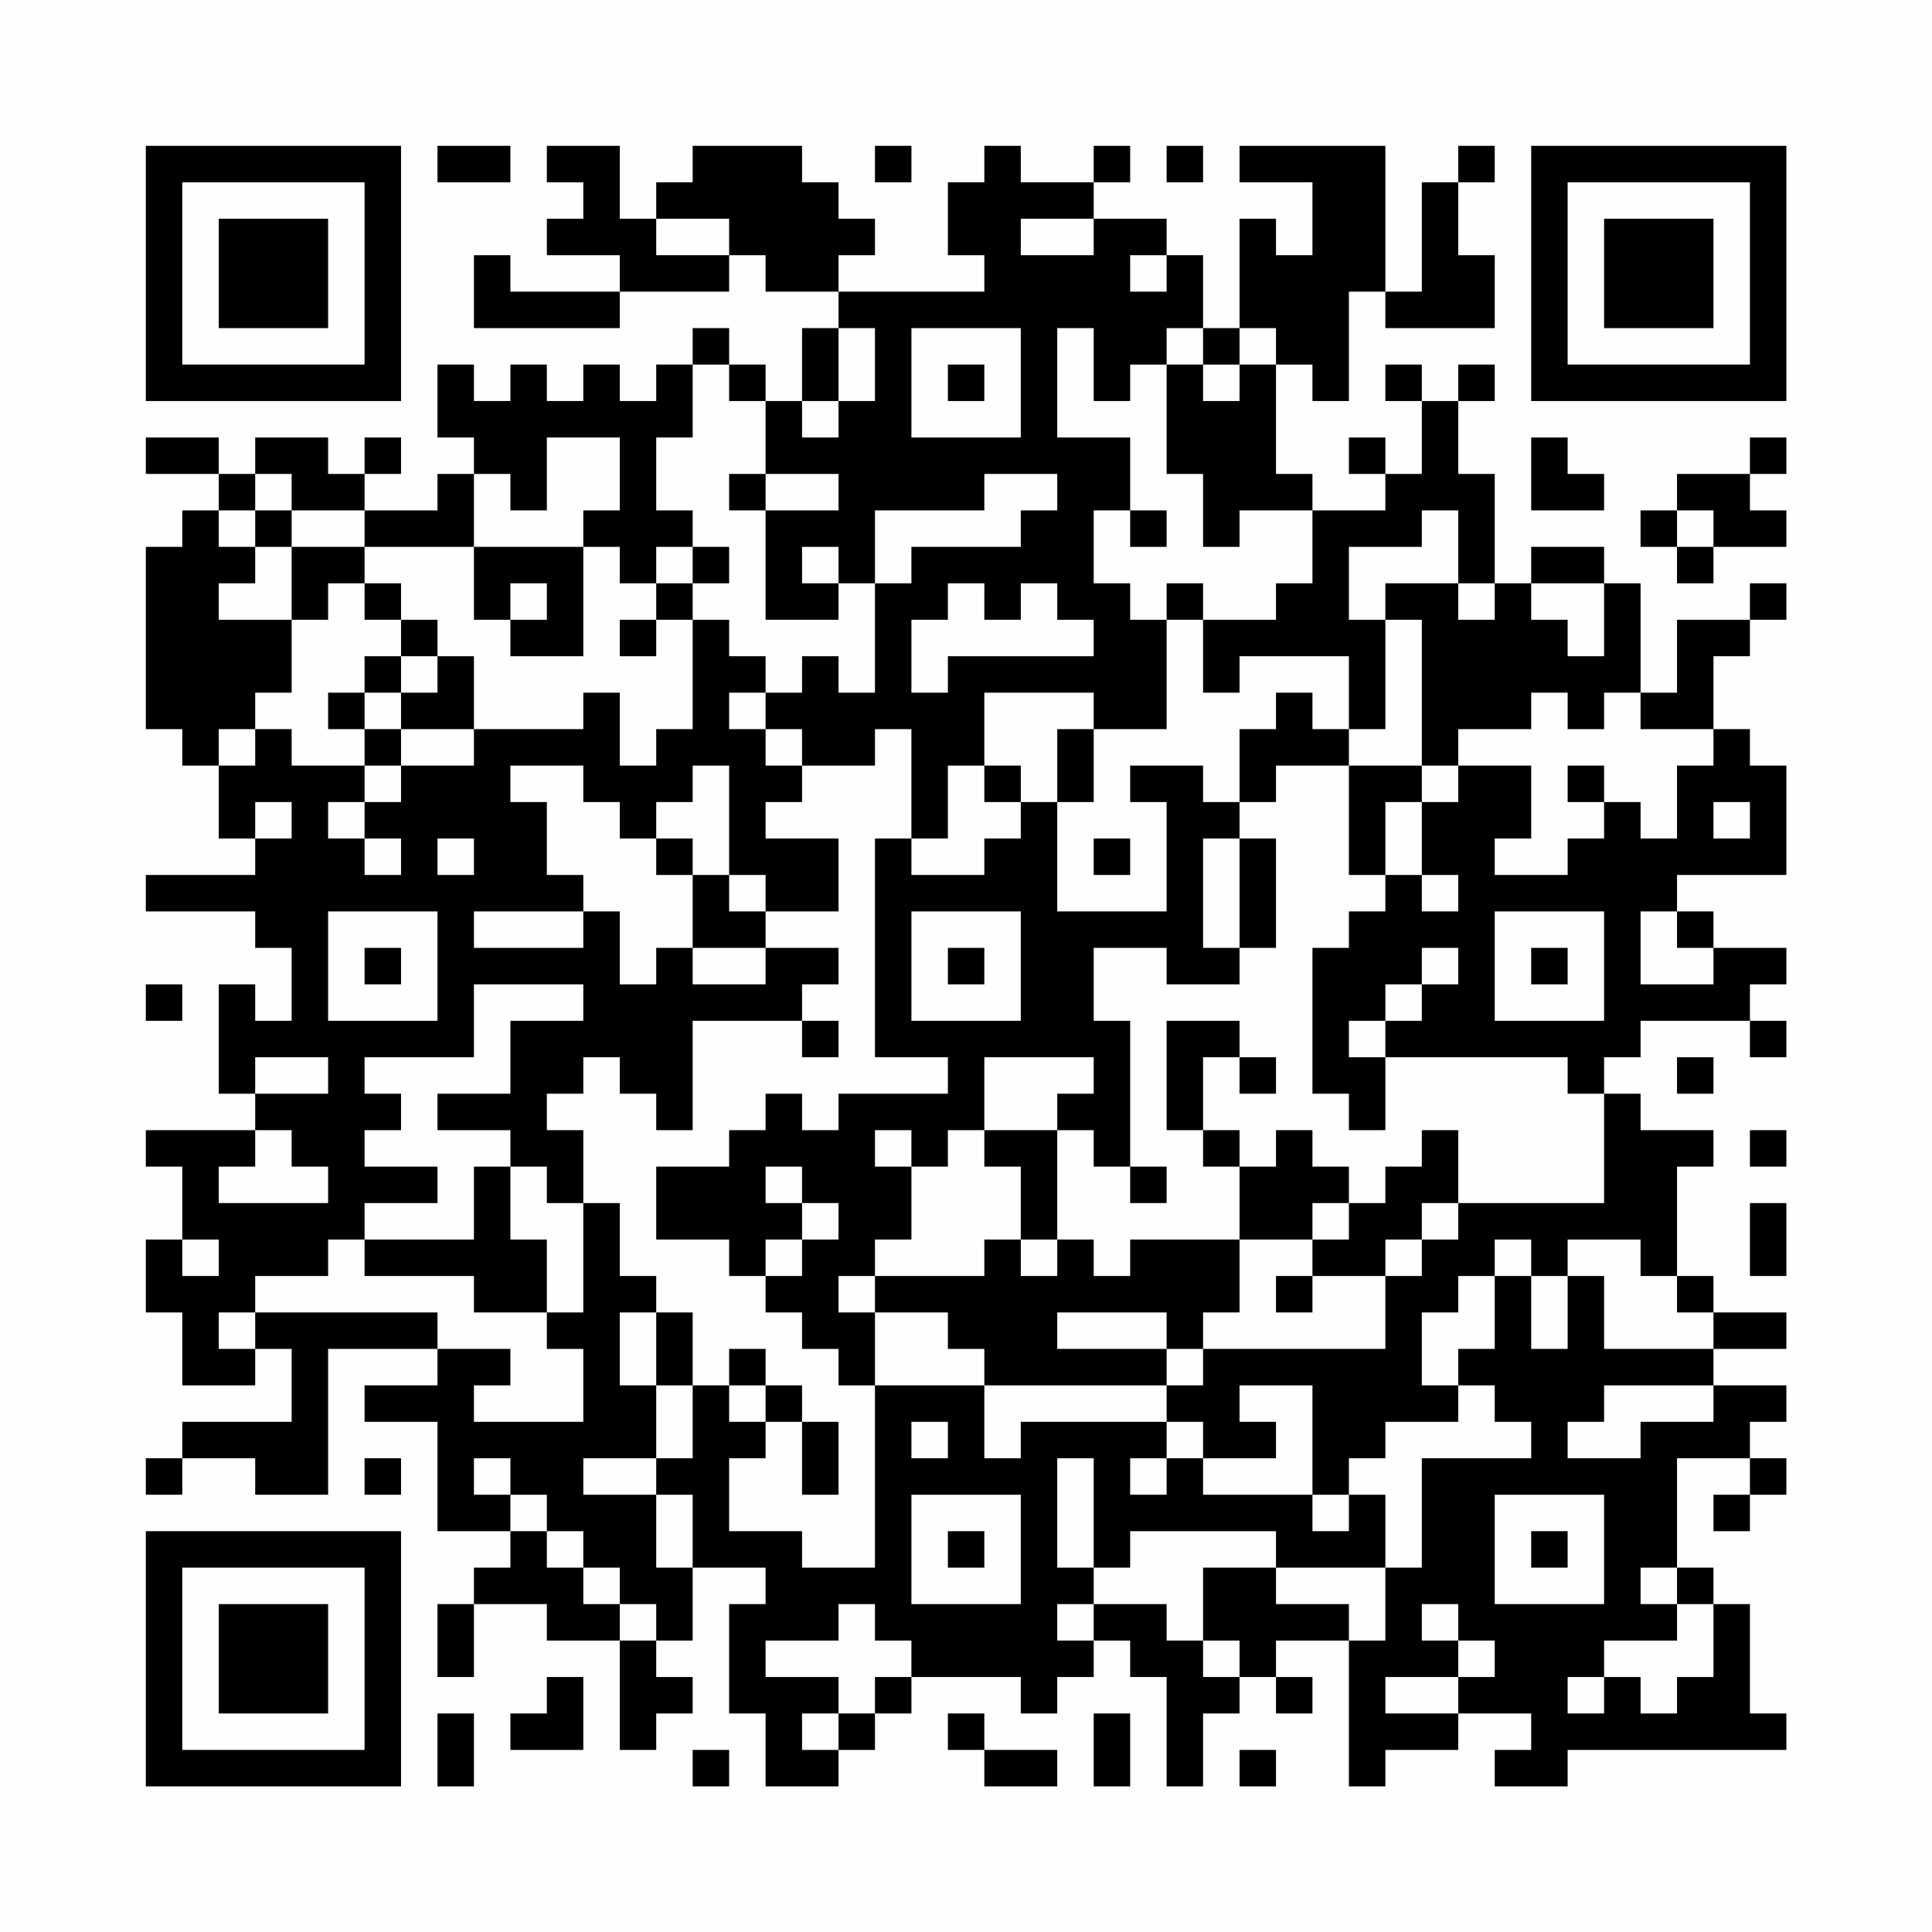 <?xml version="1.0" encoding="UTF-8"?>
<svg xmlns="http://www.w3.org/2000/svg" version="1.1" width="200" height="200" viewBox="0 0 200 200"><rect x="0" y="0" width="200" height="200" fill="#fefefe"/><g transform="scale(3.774)"><g transform="translate(4,4)"><path fill-rule="evenodd" d="M8 0L8 1L10 1L10 0ZM11 0L11 1L12 1L12 2L11 2L11 3L13 3L13 4L10 4L10 3L9 3L9 5L13 5L13 4L16 4L16 3L17 3L17 4L19 4L19 5L18 5L18 7L17 7L17 6L16 6L16 5L15 5L15 6L14 6L14 7L13 7L13 6L12 6L12 7L11 7L11 6L10 6L10 7L9 7L9 6L8 6L8 8L9 8L9 9L8 9L8 10L6 10L6 9L7 9L7 8L6 8L6 9L5 9L5 8L3 8L3 9L2 9L2 8L0 8L0 9L2 9L2 10L1 10L1 11L0 11L0 16L1 16L1 17L2 17L2 19L3 19L3 20L0 20L0 21L3 21L3 22L4 22L4 24L3 24L3 23L2 23L2 26L3 26L3 27L0 27L0 28L1 28L1 30L0 30L0 32L1 32L1 34L3 34L3 33L4 33L4 35L1 35L1 36L0 36L0 37L1 37L1 36L3 36L3 37L5 37L5 33L8 33L8 34L6 34L6 35L8 35L8 38L10 38L10 39L9 39L9 40L8 40L8 42L9 42L9 40L11 40L11 41L13 41L13 44L14 44L14 43L15 43L15 42L14 42L14 41L15 41L15 39L17 39L17 40L16 40L16 43L17 43L17 45L19 45L19 44L20 44L20 43L21 43L21 42L24 42L24 43L25 43L25 42L26 42L26 41L27 41L27 42L28 42L28 45L29 45L29 43L30 43L30 42L31 42L31 43L32 43L32 42L31 42L31 41L33 41L33 45L34 45L34 44L36 44L36 43L38 43L38 44L37 44L37 45L39 45L39 44L45 44L45 43L44 43L44 40L43 40L43 39L42 39L42 36L44 36L44 37L43 37L43 38L44 38L44 37L45 37L45 36L44 36L44 35L45 35L45 34L43 34L43 33L45 33L45 32L43 32L43 31L42 31L42 28L43 28L43 27L41 27L41 26L40 26L40 25L41 25L41 24L44 24L44 25L45 25L45 24L44 24L44 23L45 23L45 22L43 22L43 21L42 21L42 20L45 20L45 17L44 17L44 16L43 16L43 14L44 14L44 13L45 13L45 12L44 12L44 13L42 13L42 15L41 15L41 12L40 12L40 11L38 11L38 12L37 12L37 9L36 9L36 7L37 7L37 6L36 6L36 7L35 7L35 6L34 6L34 7L35 7L35 9L34 9L34 8L33 8L33 9L34 9L34 10L32 10L32 9L31 9L31 6L32 6L32 7L33 7L33 4L34 4L34 5L37 5L37 3L36 3L36 1L37 1L37 0L36 0L36 1L35 1L35 4L34 4L34 0L30 0L30 1L32 1L32 3L31 3L31 2L30 2L30 5L29 5L29 3L28 3L28 2L26 2L26 1L27 1L27 0L26 0L26 1L24 1L24 0L23 0L23 1L22 1L22 3L23 3L23 4L19 4L19 3L20 3L20 2L19 2L19 1L18 1L18 0L15 0L15 1L14 1L14 2L13 2L13 0ZM20 0L20 1L21 1L21 0ZM28 0L28 1L29 1L29 0ZM14 2L14 3L16 3L16 2ZM24 2L24 3L26 3L26 2ZM27 3L27 4L28 4L28 3ZM19 5L19 7L18 7L18 8L19 8L19 7L20 7L20 5ZM21 5L21 8L24 8L24 5ZM25 5L25 8L27 8L27 10L26 10L26 12L27 12L27 13L28 13L28 16L26 16L26 15L23 15L23 17L22 17L22 19L21 19L21 16L20 16L20 17L18 17L18 16L17 16L17 15L18 15L18 14L19 14L19 15L20 15L20 12L21 12L21 11L24 11L24 10L25 10L25 9L23 9L23 10L20 10L20 12L19 12L19 11L18 11L18 12L19 12L19 13L17 13L17 10L19 10L19 9L17 9L17 7L16 7L16 6L15 6L15 8L14 8L14 10L15 10L15 11L14 11L14 12L13 12L13 11L12 11L12 10L13 10L13 8L11 8L11 10L10 10L10 9L9 9L9 11L6 11L6 10L4 10L4 9L3 9L3 10L2 10L2 11L3 11L3 12L2 12L2 13L4 13L4 15L3 15L3 16L2 16L2 17L3 17L3 16L4 16L4 17L6 17L6 18L5 18L5 19L6 19L6 20L7 20L7 19L6 19L6 18L7 18L7 17L9 17L9 16L12 16L12 15L13 15L13 17L14 17L14 16L15 16L15 13L16 13L16 14L17 14L17 15L16 15L16 16L17 16L17 17L18 17L18 18L17 18L17 19L19 19L19 21L17 21L17 20L16 20L16 17L15 17L15 18L14 18L14 19L13 19L13 18L12 18L12 17L10 17L10 18L11 18L11 20L12 20L12 21L9 21L9 22L12 22L12 21L13 21L13 23L14 23L14 22L15 22L15 23L17 23L17 22L19 22L19 23L18 23L18 24L15 24L15 27L14 27L14 26L13 26L13 25L12 25L12 26L11 26L11 27L12 27L12 29L11 29L11 28L10 28L10 27L8 27L8 26L10 26L10 24L12 24L12 23L9 23L9 25L6 25L6 26L7 26L7 27L6 27L6 28L8 28L8 29L6 29L6 30L5 30L5 31L3 31L3 32L2 32L2 33L3 33L3 32L8 32L8 33L10 33L10 34L9 34L9 35L12 35L12 33L11 33L11 32L12 32L12 29L13 29L13 31L14 31L14 32L13 32L13 34L14 34L14 36L12 36L12 37L14 37L14 39L15 39L15 37L14 37L14 36L15 36L15 34L16 34L16 35L17 35L17 36L16 36L16 38L18 38L18 39L20 39L20 34L23 34L23 36L24 36L24 35L28 35L28 36L27 36L27 37L28 37L28 36L29 36L29 37L32 37L32 38L33 38L33 37L34 37L34 39L31 39L31 38L27 38L27 39L26 39L26 36L25 36L25 39L26 39L26 40L25 40L25 41L26 41L26 40L28 40L28 41L29 41L29 42L30 42L30 41L29 41L29 39L31 39L31 40L33 40L33 41L34 41L34 39L35 39L35 36L38 36L38 35L37 35L37 34L36 34L36 33L37 33L37 31L38 31L38 33L39 33L39 31L40 31L40 33L43 33L43 32L42 32L42 31L41 31L41 30L39 30L39 31L38 31L38 30L37 30L37 31L36 31L36 32L35 32L35 34L36 34L36 35L34 35L34 36L33 36L33 37L32 37L32 34L30 34L30 35L31 35L31 36L29 36L29 35L28 35L28 34L29 34L29 33L34 33L34 31L35 31L35 30L36 30L36 29L40 29L40 26L39 26L39 25L34 25L34 24L35 24L35 23L36 23L36 22L35 22L35 23L34 23L34 24L33 24L33 25L34 25L34 27L33 27L33 26L32 26L32 22L33 22L33 21L34 21L34 20L35 20L35 21L36 21L36 20L35 20L35 18L36 18L36 17L38 17L38 19L37 19L37 20L39 20L39 19L40 19L40 18L41 18L41 19L42 19L42 17L43 17L43 16L41 16L41 15L40 15L40 16L39 16L39 15L38 15L38 16L36 16L36 17L35 17L35 13L34 13L34 12L36 12L36 13L37 13L37 12L36 12L36 10L35 10L35 11L33 11L33 13L34 13L34 16L33 16L33 14L30 14L30 15L29 15L29 13L31 13L31 12L32 12L32 10L30 10L30 11L29 11L29 9L28 9L28 6L29 6L29 7L30 7L30 6L31 6L31 5L30 5L30 6L29 6L29 5L28 5L28 6L27 6L27 7L26 7L26 5ZM22 6L22 7L23 7L23 6ZM38 8L38 10L40 10L40 9L39 9L39 8ZM44 8L44 9L42 9L42 10L41 10L41 11L42 11L42 12L43 12L43 11L45 11L45 10L44 10L44 9L45 9L45 8ZM16 9L16 10L17 10L17 9ZM3 10L3 11L4 11L4 13L5 13L5 12L6 12L6 13L7 13L7 14L6 14L6 15L5 15L5 16L6 16L6 17L7 17L7 16L9 16L9 14L8 14L8 13L7 13L7 12L6 12L6 11L4 11L4 10ZM27 10L27 11L28 11L28 10ZM42 10L42 11L43 11L43 10ZM9 11L9 13L10 13L10 14L12 14L12 11ZM15 11L15 12L14 12L14 13L13 13L13 14L14 14L14 13L15 13L15 12L16 12L16 11ZM10 12L10 13L11 13L11 12ZM22 12L22 13L21 13L21 15L22 15L22 14L26 14L26 13L25 13L25 12L24 12L24 13L23 13L23 12ZM28 12L28 13L29 13L29 12ZM38 12L38 13L39 13L39 14L40 14L40 12ZM7 14L7 15L6 15L6 16L7 16L7 15L8 15L8 14ZM31 15L31 16L30 16L30 18L29 18L29 17L27 17L27 18L28 18L28 21L25 21L25 18L26 18L26 16L25 16L25 18L24 18L24 17L23 17L23 18L24 18L24 19L23 19L23 20L21 20L21 19L20 19L20 25L22 25L22 26L19 26L19 27L18 27L18 26L17 26L17 27L16 27L16 28L14 28L14 30L16 30L16 31L17 31L17 32L18 32L18 33L19 33L19 34L20 34L20 32L22 32L22 33L23 33L23 34L28 34L28 33L29 33L29 32L30 32L30 30L32 30L32 31L31 31L31 32L32 32L32 31L34 31L34 30L35 30L35 29L36 29L36 27L35 27L35 28L34 28L34 29L33 29L33 28L32 28L32 27L31 27L31 28L30 28L30 27L29 27L29 25L30 25L30 26L31 26L31 25L30 25L30 24L28 24L28 27L29 27L29 28L30 28L30 30L27 30L27 31L26 31L26 30L25 30L25 27L26 27L26 28L27 28L27 29L28 29L28 28L27 28L27 24L26 24L26 22L28 22L28 23L30 23L30 22L31 22L31 19L30 19L30 18L31 18L31 17L33 17L33 20L34 20L34 18L35 18L35 17L33 17L33 16L32 16L32 15ZM39 17L39 18L40 18L40 17ZM3 18L3 19L4 19L4 18ZM43 18L43 19L44 19L44 18ZM8 19L8 20L9 20L9 19ZM14 19L14 20L15 20L15 22L17 22L17 21L16 21L16 20L15 20L15 19ZM26 19L26 20L27 20L27 19ZM29 19L29 22L30 22L30 19ZM5 21L5 24L8 24L8 21ZM21 21L21 24L24 24L24 21ZM37 21L37 24L40 24L40 21ZM41 21L41 23L43 23L43 22L42 22L42 21ZM6 22L6 23L7 23L7 22ZM22 22L22 23L23 23L23 22ZM38 22L38 23L39 23L39 22ZM0 23L0 24L1 24L1 23ZM18 24L18 25L19 25L19 24ZM3 25L3 26L5 26L5 25ZM23 25L23 27L22 27L22 28L21 28L21 27L20 27L20 28L21 28L21 30L20 30L20 31L19 31L19 32L20 32L20 31L23 31L23 30L24 30L24 31L25 31L25 30L24 30L24 28L23 28L23 27L25 27L25 26L26 26L26 25ZM42 25L42 26L43 26L43 25ZM3 27L3 28L2 28L2 29L5 29L5 28L4 28L4 27ZM44 27L44 28L45 28L45 27ZM9 28L9 30L6 30L6 31L9 31L9 32L11 32L11 30L10 30L10 28ZM17 28L17 29L18 29L18 30L17 30L17 31L18 31L18 30L19 30L19 29L18 29L18 28ZM32 29L32 30L33 30L33 29ZM44 29L44 31L45 31L45 29ZM1 30L1 31L2 31L2 30ZM14 32L14 34L15 34L15 32ZM25 32L25 33L28 33L28 32ZM16 33L16 34L17 34L17 35L18 35L18 37L19 37L19 35L18 35L18 34L17 34L17 33ZM40 34L40 35L39 35L39 36L41 36L41 35L43 35L43 34ZM21 35L21 36L22 36L22 35ZM6 36L6 37L7 37L7 36ZM9 36L9 37L10 37L10 38L11 38L11 39L12 39L12 40L13 40L13 41L14 41L14 40L13 40L13 39L12 39L12 38L11 38L11 37L10 37L10 36ZM21 37L21 40L24 40L24 37ZM37 37L37 40L40 40L40 37ZM22 38L22 39L23 39L23 38ZM38 38L38 39L39 39L39 38ZM41 39L41 40L42 40L42 41L40 41L40 42L39 42L39 43L40 43L40 42L41 42L41 43L42 43L42 42L43 42L43 40L42 40L42 39ZM19 40L19 41L17 41L17 42L19 42L19 43L18 43L18 44L19 44L19 43L20 43L20 42L21 42L21 41L20 41L20 40ZM35 40L35 41L36 41L36 42L34 42L34 43L36 43L36 42L37 42L37 41L36 41L36 40ZM11 42L11 43L10 43L10 44L12 44L12 42ZM8 43L8 45L9 45L9 43ZM22 43L22 44L23 44L23 45L25 45L25 44L23 44L23 43ZM26 43L26 45L27 45L27 43ZM15 44L15 45L16 45L16 44ZM30 44L30 45L31 45L31 44ZM0 0L0 7L7 7L7 0ZM1 1L1 6L6 6L6 1ZM2 2L2 5L5 5L5 2ZM38 0L38 7L45 7L45 0ZM39 1L39 6L44 6L44 1ZM40 2L40 5L43 5L43 2ZM0 38L0 45L7 45L7 38ZM1 39L1 44L6 44L6 39ZM2 40L2 43L5 43L5 40Z" fill="#000000"/></g></g></svg>
